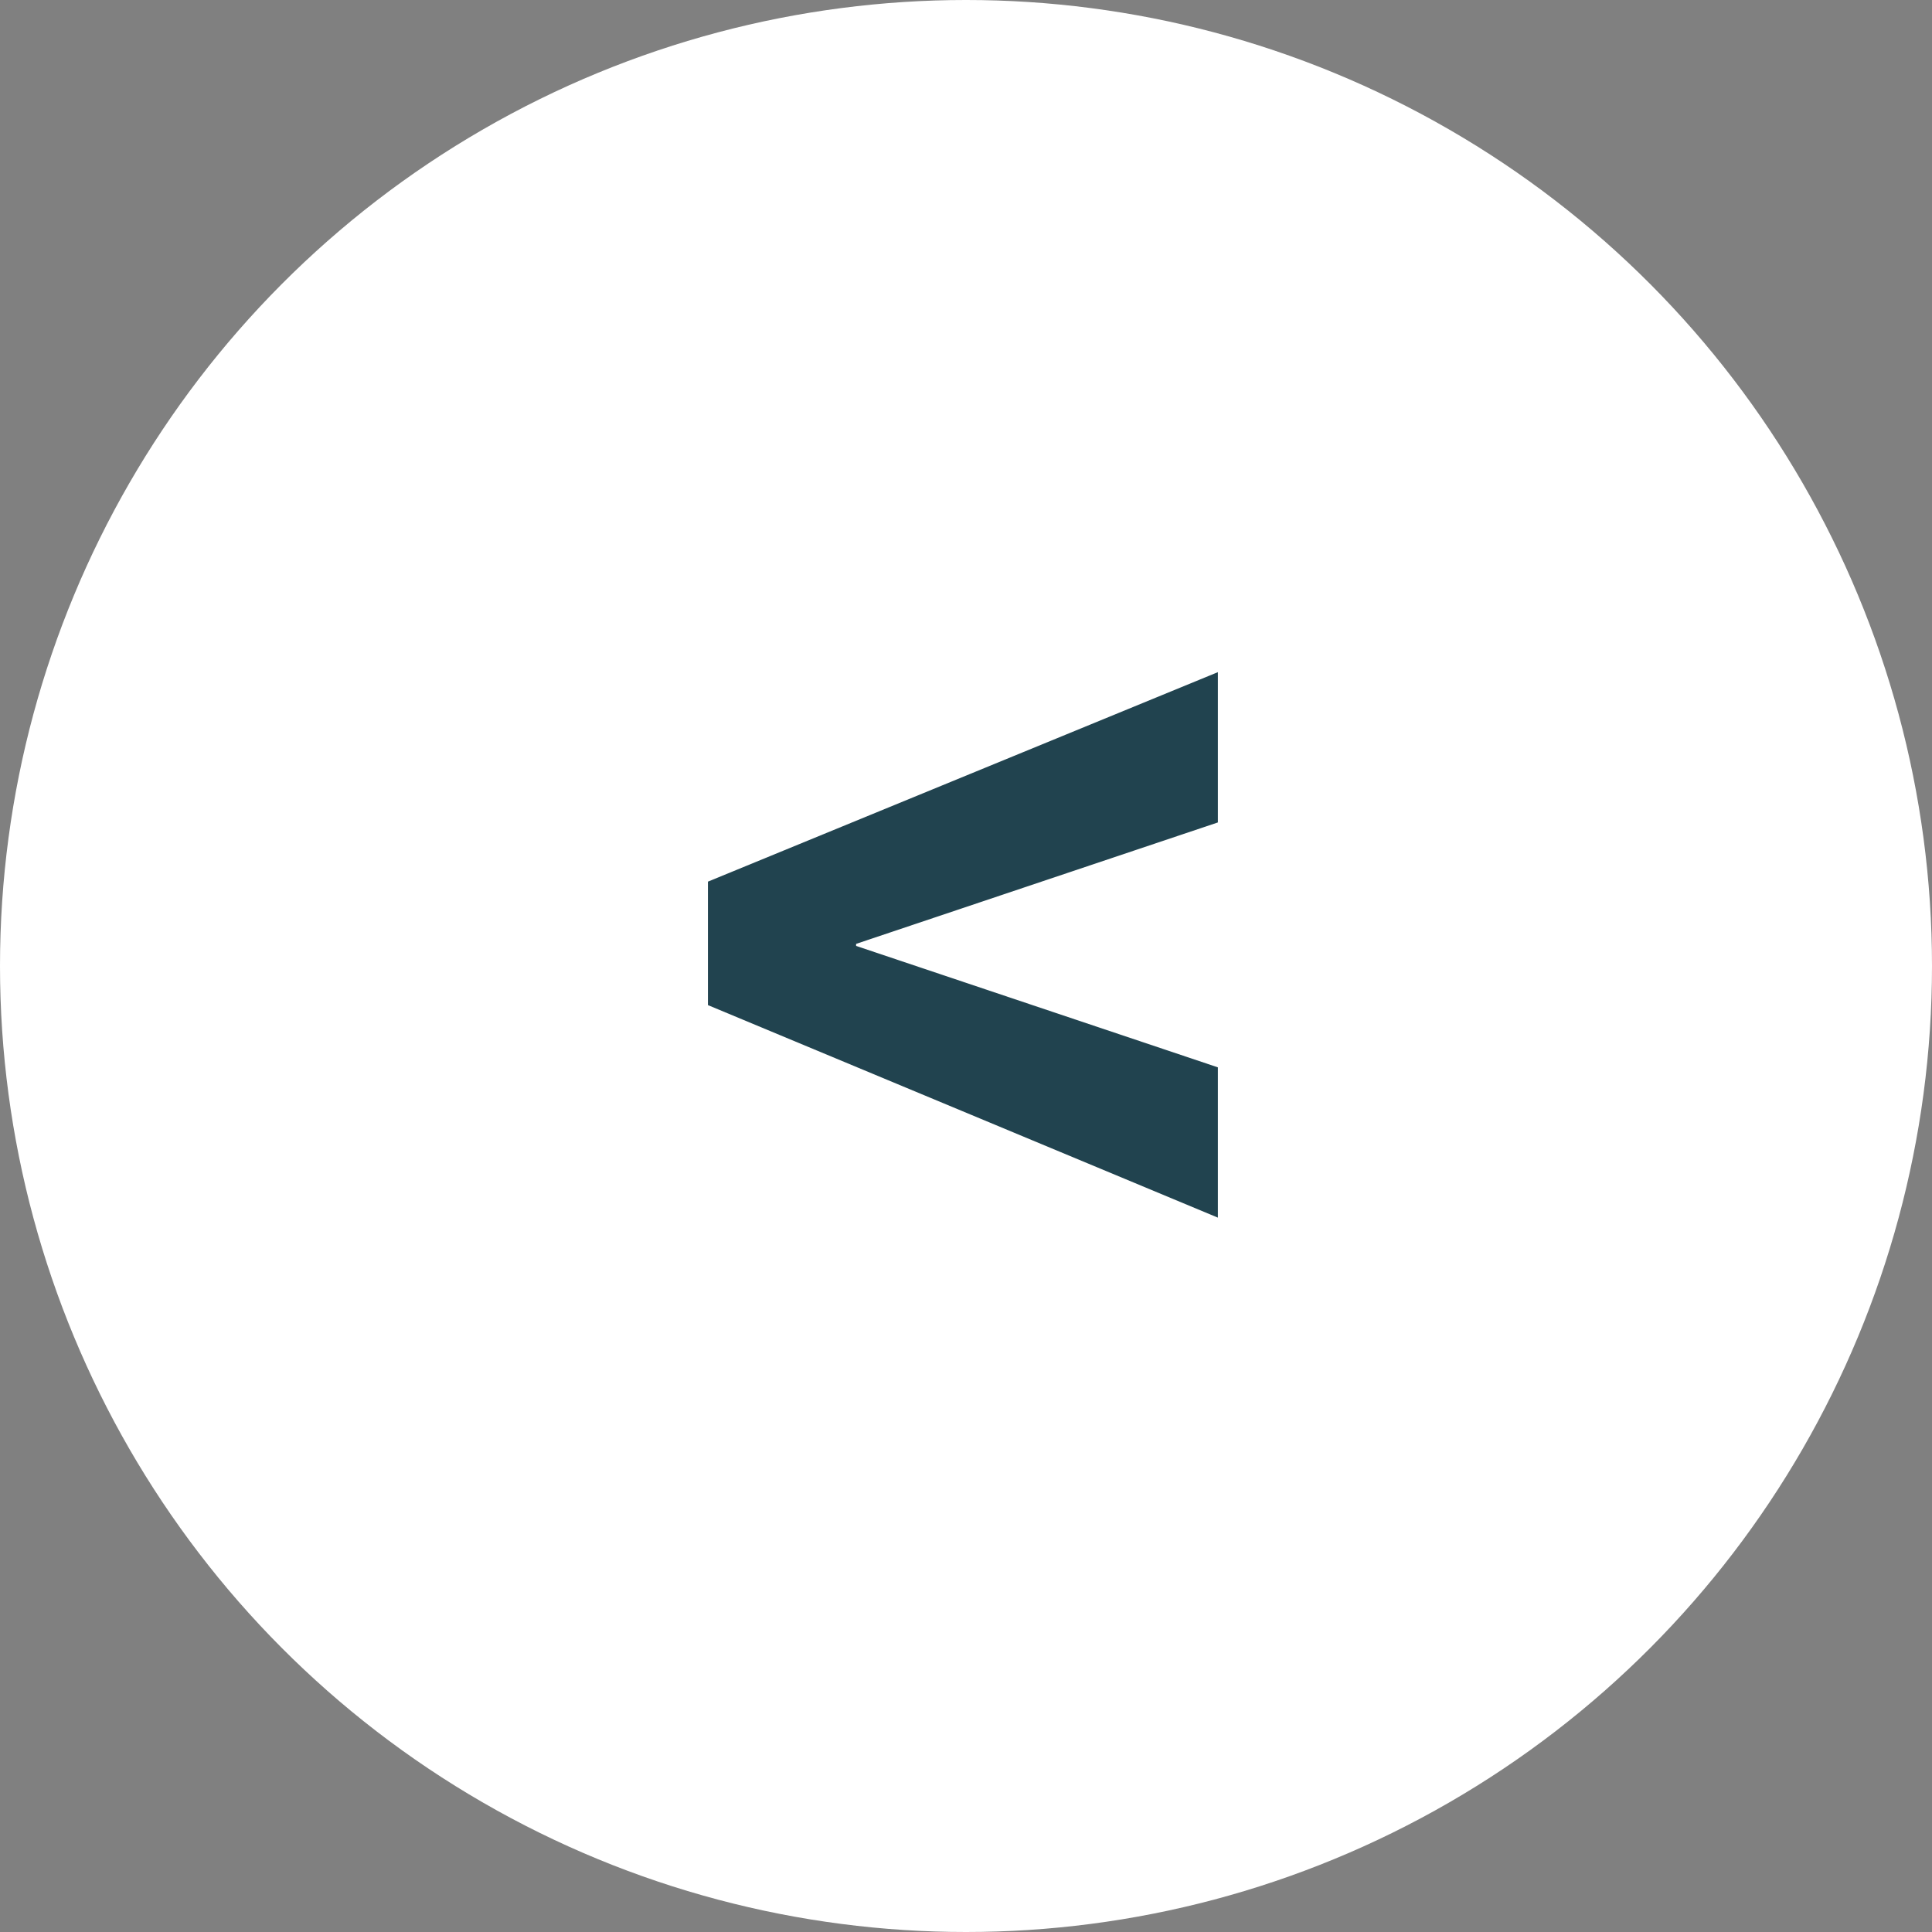 <svg xmlns="http://www.w3.org/2000/svg" width="33" height="33" viewBox="0 0 33 33" fill="none"><rect x="0" y="0" width="33" height="33" fill="#808080" stroke="none"/><circle cx="16.5" cy="16.5" r="16.5" transform="rotate(-180 16.5 16.5)" fill="white"></circle><path d="M12.092 17.168L12.092 15.059L20.802 11.481L20.802 14.048L14.623 16.122L14.623 16.157L20.802 18.231L20.802 20.798L12.092 17.168Z" fill="#21434F"></path></svg>